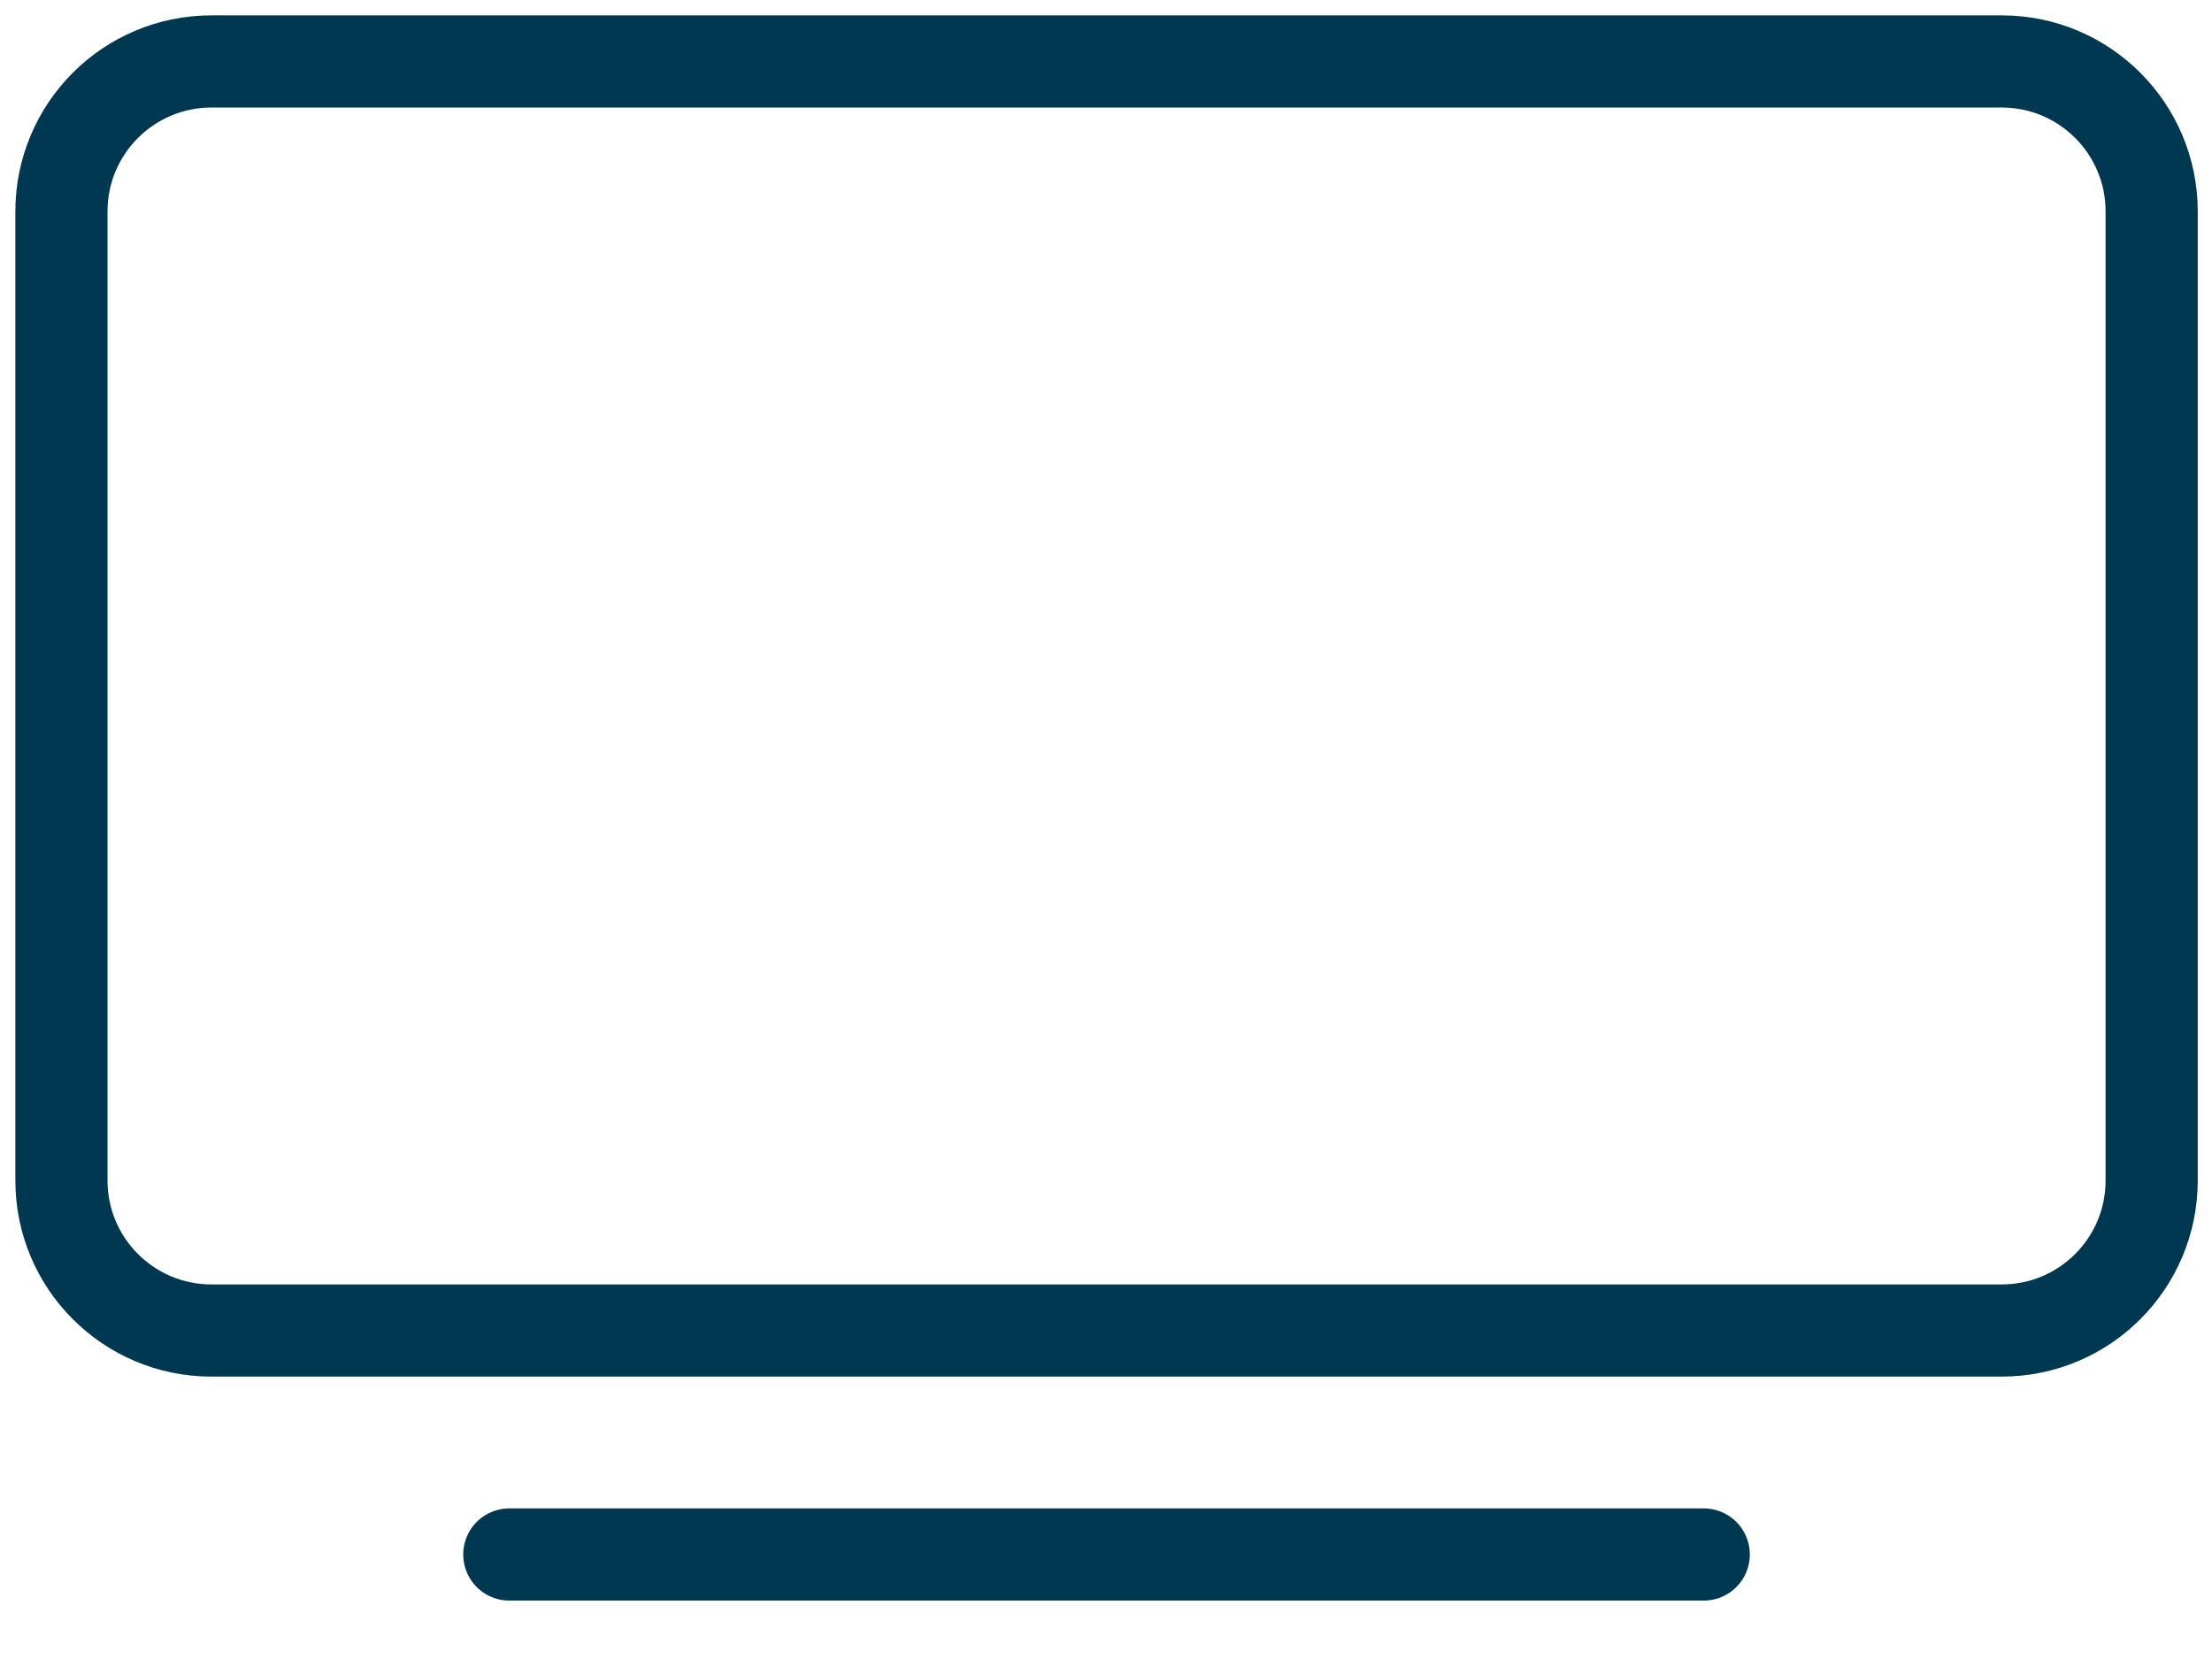 <svg width="36" height="27" viewBox="0 0 36 27" fill="none" xmlns="http://www.w3.org/2000/svg">
<path d="M32.578 1H3.441C2.093 1 1 2.093 1 3.441V19.213C1 20.561 2.093 21.654 3.441 21.654H32.578C33.926 21.654 35.018 20.561 35.018 19.213V3.441C35.018 2.093 33.926 1 32.578 1Z" stroke="#003852" stroke-width="1.5" stroke-linejoin="round"/>
<path d="M8.289 25.299H27.728H8.289Z" fill="#003852"/>
<path d="M8.289 25.299H27.728" stroke="#003852" stroke-width="1.5" stroke-miterlimit="10" stroke-linecap="round"/>
</svg>
